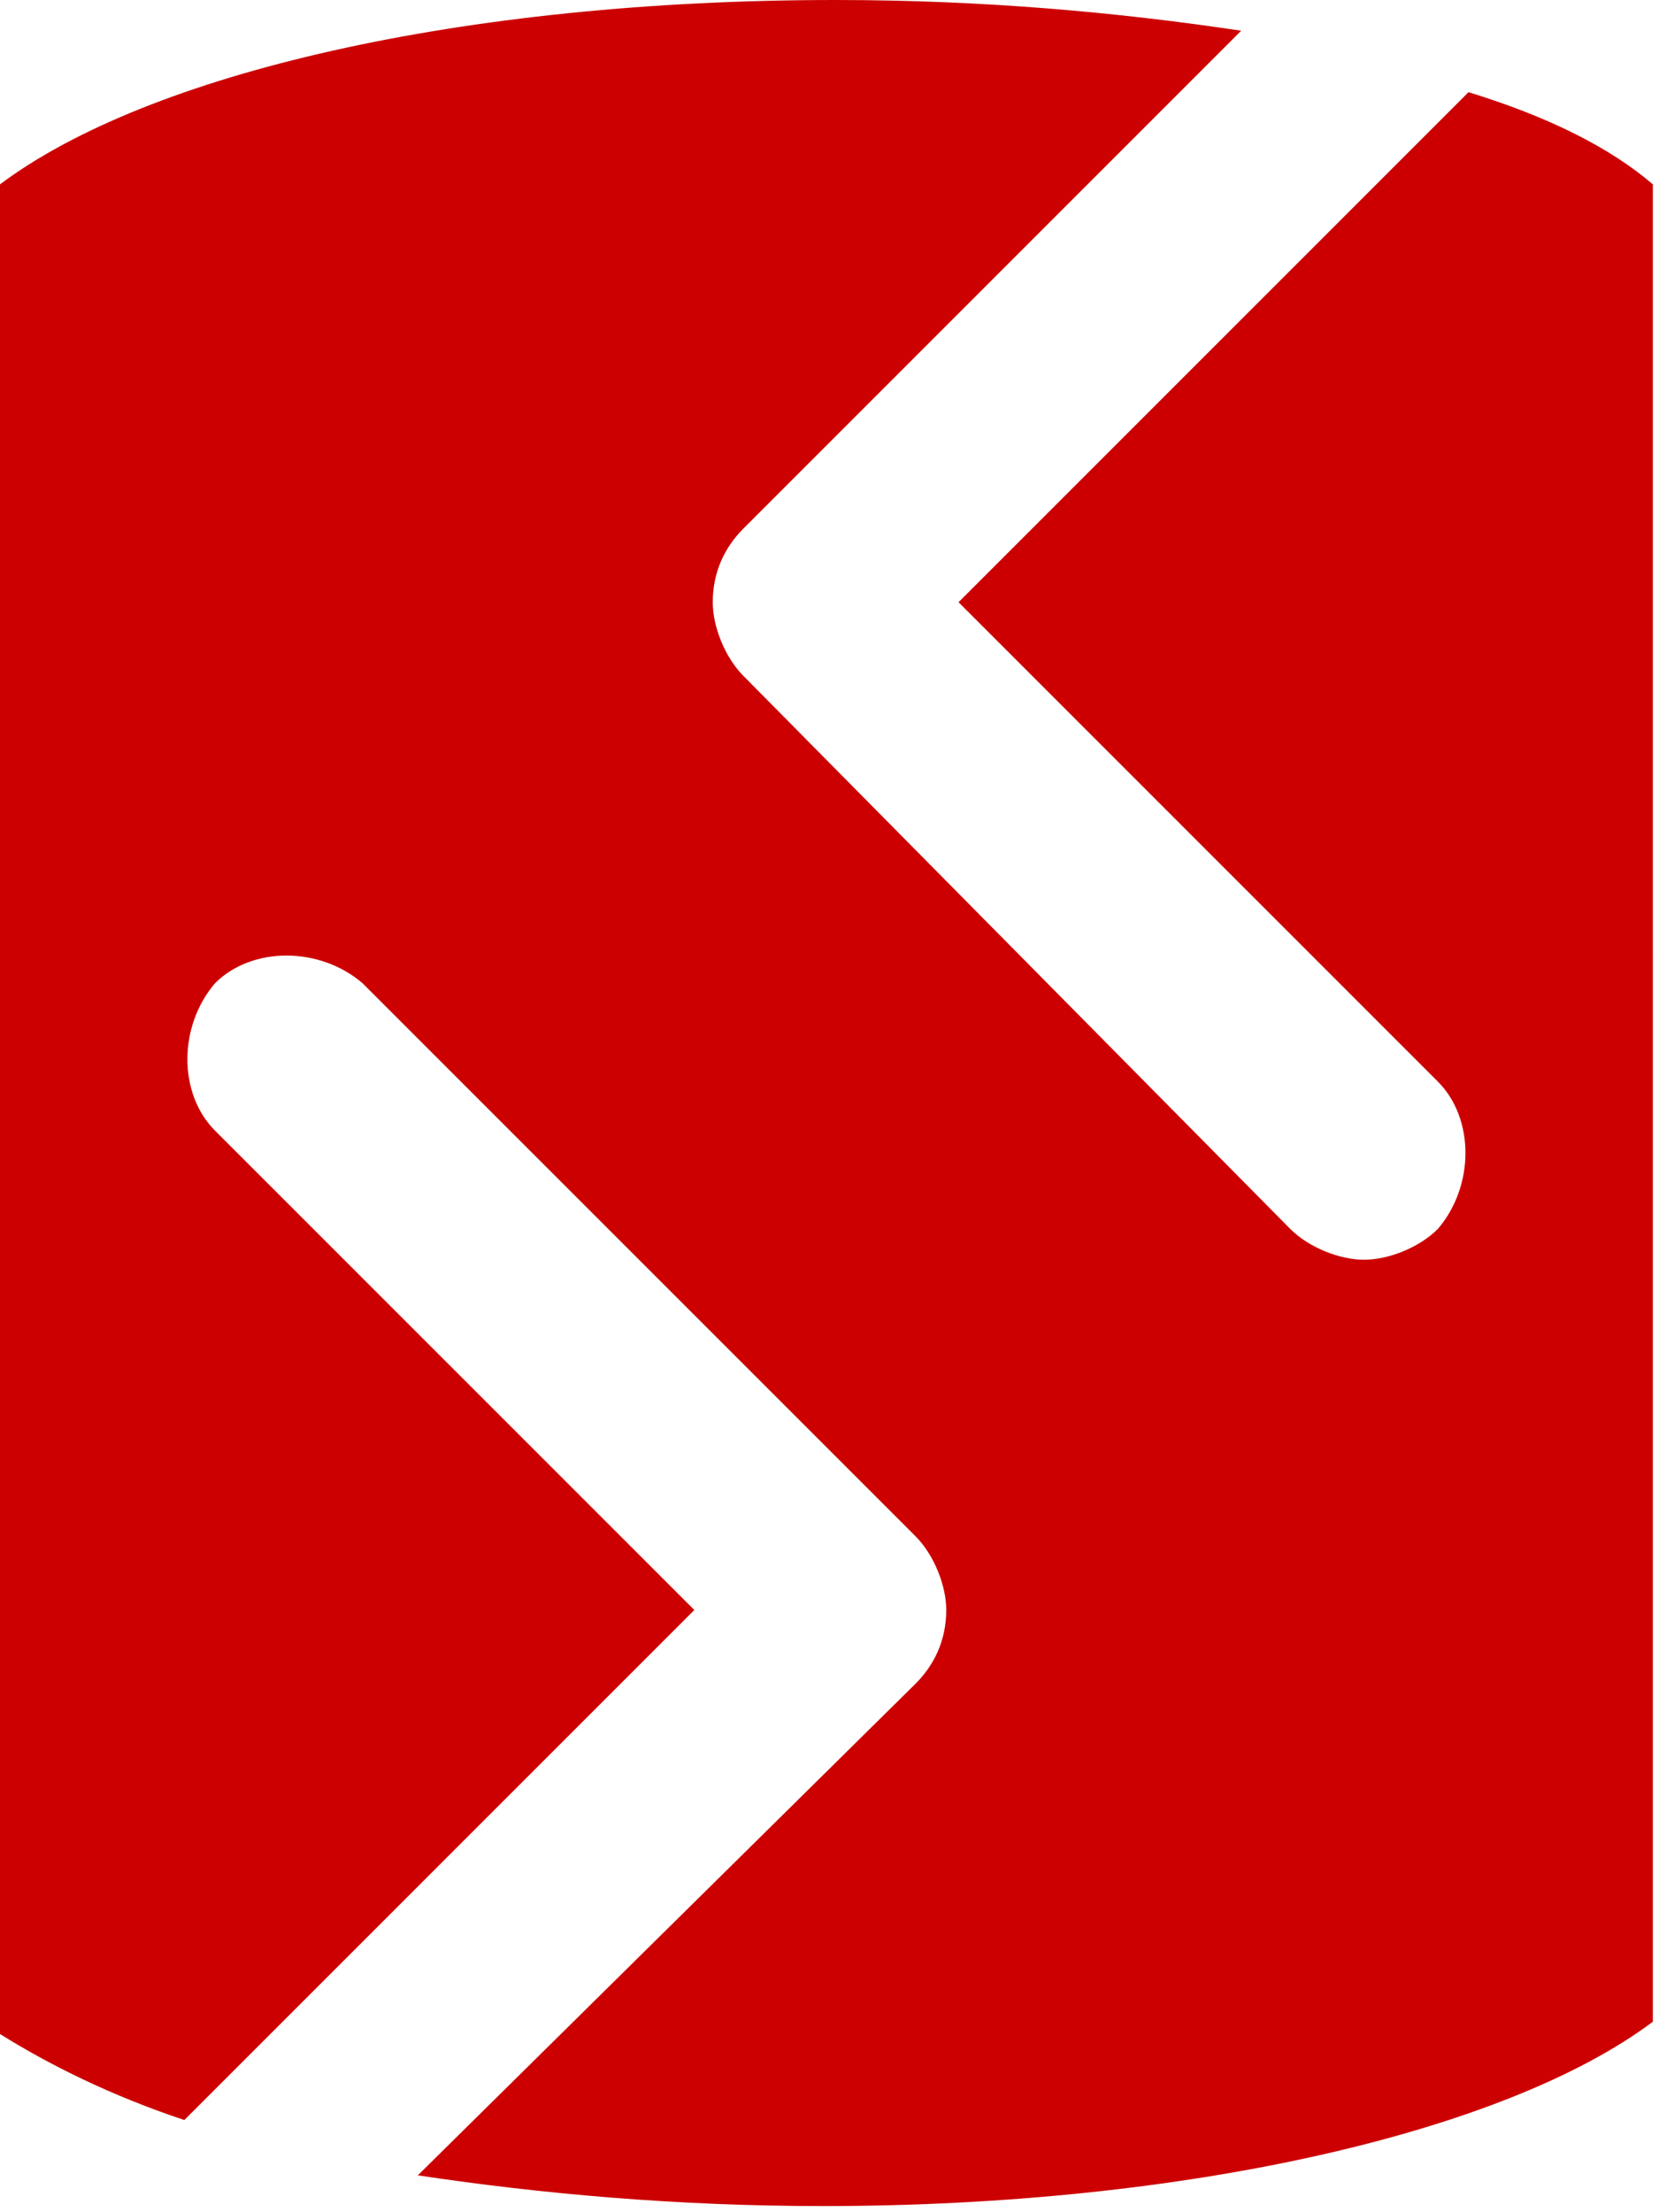 <?xml version="1.0" encoding="utf-8"?>
<!-- Generator: Adobe Illustrator 21.1.0, SVG Export Plug-In . SVG Version: 6.00 Build 0)  -->
<svg version="1.1" id="Layer_1" xmlns="http://www.w3.org/2000/svg" xmlns:xlink="http://www.w3.org/1999/xlink" x="0px" y="0px"
	 width="27px" height="36px" viewBox="0 0 27 36" style="enable-background:new 0 0 27 36;" xml:space="preserve">
<style type="text/css">
	.st0{fill:#CC0000;}
</style>
<path class="st0" d="M23.9,1.5l-8.3,8.3l7.8,7.8c0.6,0.6,0.6,1.7,0,2.4c-0.3,0.3-0.8,0.5-1.2,0.5c-0.4,0-0.9-0.2-1.2-0.5L12.1,11
	c-0.3-0.3-0.5-0.8-0.5-1.2c0-0.5,0.2-0.9,0.5-1.2l8.1-8.1c-2-0.3-4.2-0.5-6.6-0.5C7.5,0,2.4,1.2,0,3v30.1c0.8,0.5,1.8,1,3,1.4
	l8.3-8.3l-7.8-7.8c-0.6-0.6-0.6-1.7,0-2.4c0.6-0.6,1.7-0.6,2.4,0l9,9c0.3,0.3,0.5,0.8,0.5,1.2c0,0.5-0.2,0.9-0.5,1.2l-8.1,8
	c2,0.3,4.2,0.5,6.6,0.5c5.9,0,11.1-1.2,13.5-3V3C26.2,2.4,25.2,1.9,23.9,1.5z"/>
</svg>
